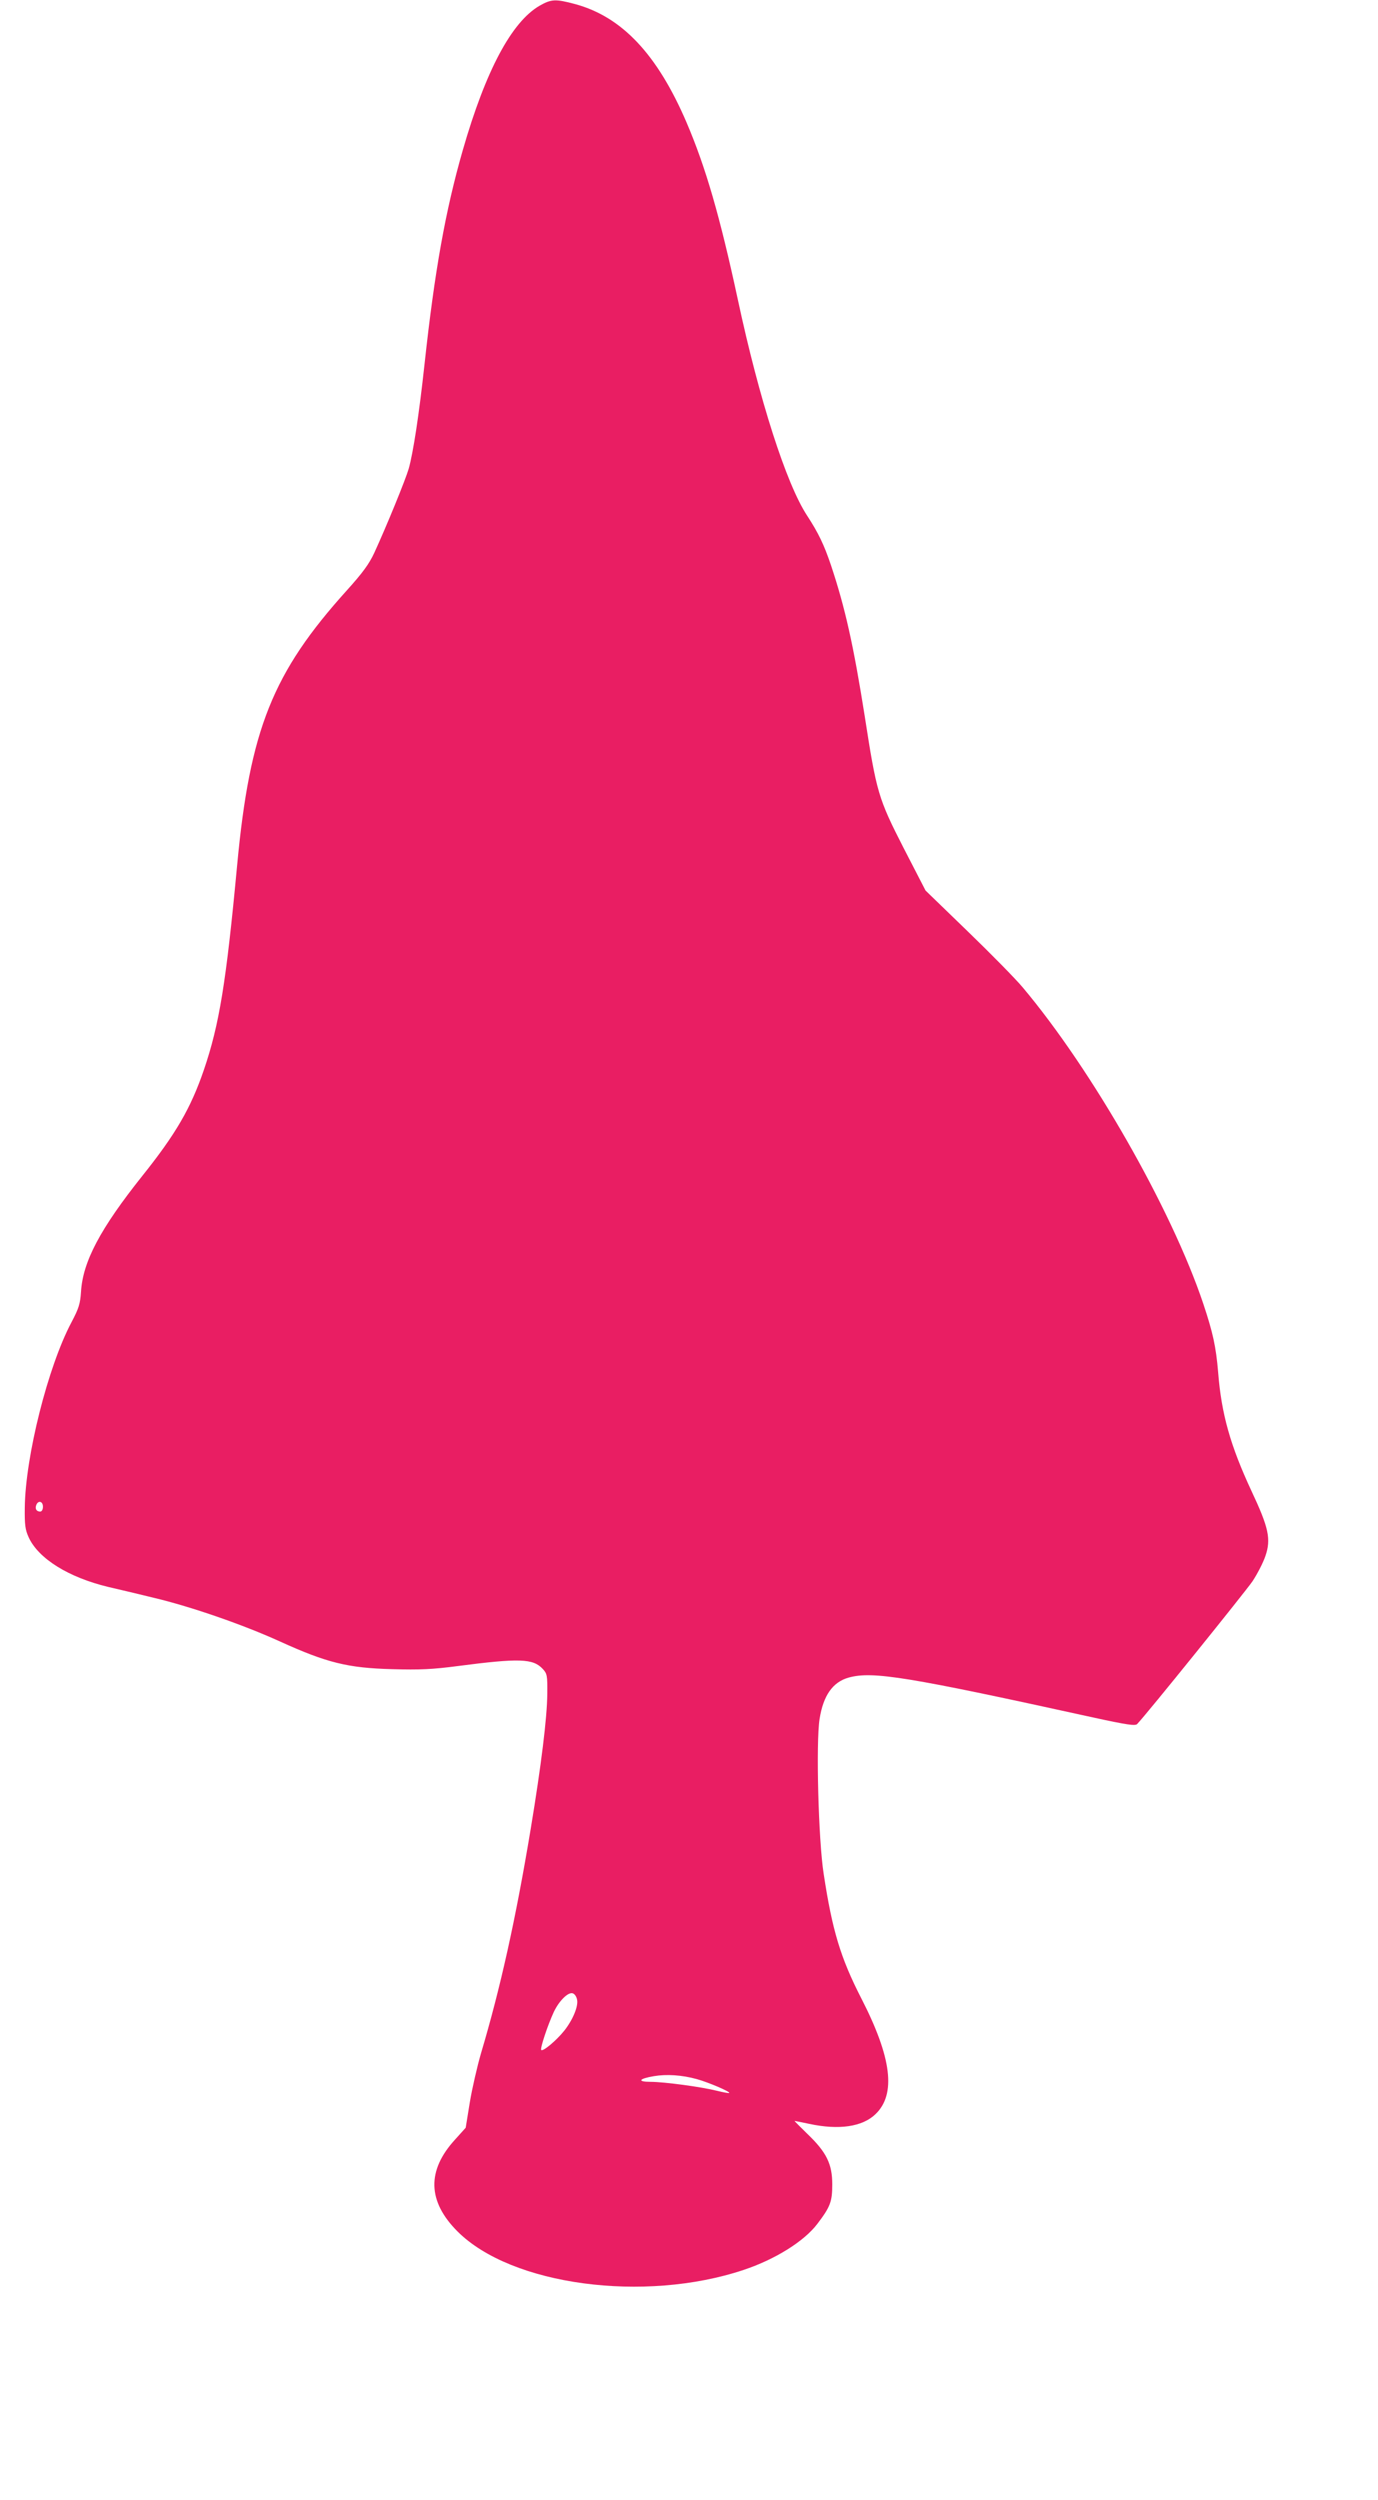 <?xml version="1.0" standalone="no"?>
<!DOCTYPE svg PUBLIC "-//W3C//DTD SVG 20010904//EN"
 "http://www.w3.org/TR/2001/REC-SVG-20010904/DTD/svg10.dtd">
<svg version="1.0" xmlns="http://www.w3.org/2000/svg"
 width="706pt" height="1280pt" viewBox="0 0 706 1280"
 preserveAspectRatio="xMidYMid meet">
<g transform="translate(0,1280) scale(0.1,-0.1)"
fill="#e91e63" stroke="none">
<path d="M2765 12771 c-144 -83 -277 -333 -394 -740 -89 -310 -144 -617 -196
-1096 -28 -258 -58 -453 -81 -535 -16 -55 -110 -286 -176 -430 -27 -58 -59
-102 -141 -193 -380 -421 -497 -712 -562 -1407 -56 -599 -91 -816 -171 -1050
-67 -195 -143 -326 -314 -540 -217 -272 -306 -441 -315 -595 -4 -61 -11 -84
-49 -156 -120 -226 -236 -686 -239 -949 -1 -87 2 -113 20 -152 50 -109 204
-205 408 -254 61 -14 166 -39 235 -56 189 -45 455 -137 644 -223 240 -109 347
-136 576 -142 141 -4 206 -1 335 16 316 41 386 39 436 -15 22 -24 24 -33 23
-127 -1 -122 -31 -366 -85 -692 -77 -464 -156 -818 -255 -1150 -19 -66 -45
-178 -57 -250 l-21 -130 -54 -60 c-146 -159 -142 -317 12 -471 276 -276 957
-367 1466 -197 162 54 309 146 377 235 67 88 77 114 77 203 0 104 -29 164
-127 258 -38 37 -68 67 -66 67 2 0 36 -7 74 -15 154 -33 273 -15 340 49 107
102 84 290 -73 595 -106 207 -148 347 -192 636 -27 172 -40 672 -21 793 19
120 67 189 149 212 123 34 300 5 1256 -205 170 -37 212 -43 222 -33 45 46 553
676 591 731 25 38 55 96 66 129 30 87 17 146 -71 333 -108 232 -154 393 -171
608 -11 132 -27 204 -76 351 -162 483 -569 1197 -926 1621 -37 44 -164 173
-282 287 l-215 208 -112 217 c-131 256 -139 285 -200 678 -57 360 -100 553
-172 769 -36 107 -65 167 -123 256 -106 161 -245 593 -355 1107 -91 423 -164
676 -263 907 -150 349 -331 540 -570 605 -101 27 -122 26 -182 -8z m-2545
-7686 c0 -15 -6 -25 -14 -25 -19 0 -28 14 -20 34 10 25 34 19 34 -9z m2736
-2522 c9 -33 -20 -104 -65 -161 -40 -50 -109 -108 -118 -99 -7 7 33 127 64
194 27 58 75 105 98 96 9 -3 18 -16 21 -30z m614 -409 c61 -17 173 -65 166
-71 -2 -2 -30 3 -62 11 -79 20 -271 46 -341 46 -70 0 -61 16 17 29 65 11 144
6 220 -15z"/>
</g>
</svg>
